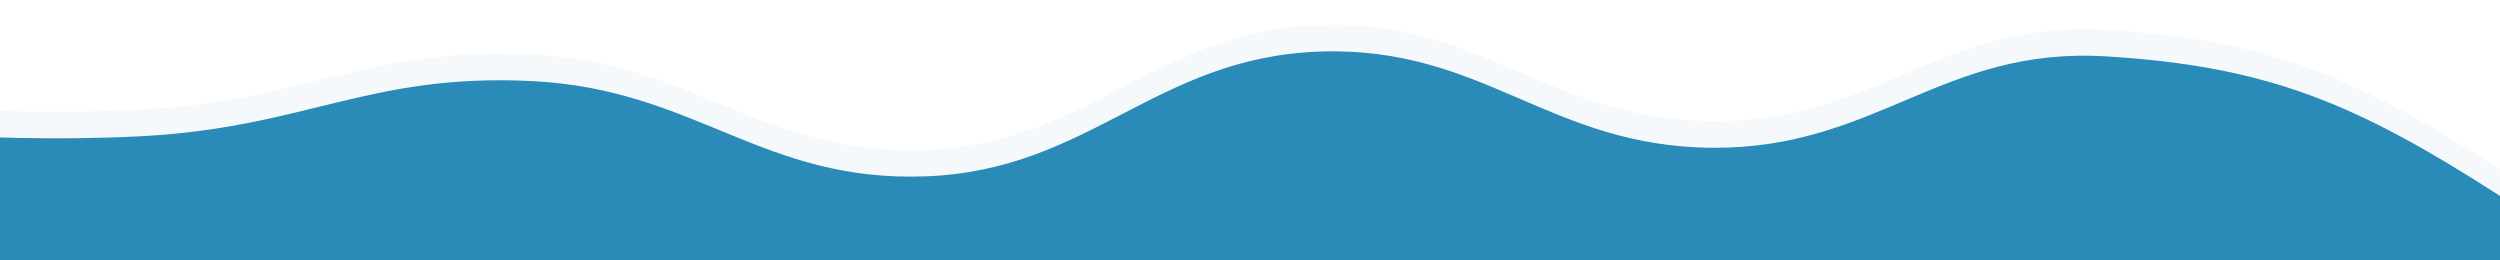 <svg width="1728" height="180" viewBox="0 0 1728 180" fill="none" xmlns="http://www.w3.org/2000/svg">
<g clip-path="url(#clip0_6_30)">
<path opacity="0.05" d="M-183.591 65.28C-125.299 67.474 -18.722 81.57 96.21 75.811C211.142 70.052 254.802 31.877 368.081 37.636C481.361 43.395 526.673 107.706 639.953 103.455C753.232 99.204 798.544 21.346 911.824 17.232C1025.1 13.119 1070.42 83.024 1183.7 83.709C1296.98 84.395 1342.29 13.667 1455.57 20.523C1568.85 27.379 1629.5 53.817 1727.44 116.619C1825.38 179.421 2404.76 210.63 1925.68 321.974C1446.6 433.317 -51.762 582.507 -572.14 651.068" fill="#2A8BB8"/>
<path d="M-183.591 83.709C-125.299 85.903 -18.722 100 96.21 94.24C211.142 88.481 254.802 50.306 368.081 56.066C481.361 61.825 526.673 126.135 639.953 121.884C753.232 117.634 798.544 39.775 911.824 35.662C1025.1 31.548 1070.42 101.453 1183.7 102.139C1296.98 102.824 1342.29 32.096 1455.57 38.953C1568.85 45.809 1629.5 72.246 1727.44 135.048C1825.38 197.85 2404.76 229.059 1925.68 340.403C1446.6 451.747 -51.762 600.936 -572.14 669.497" fill="#2A8BB8"/>
</g>
<defs>
<clipPath id="clip0_6_30">
<rect width="1728" height="180" fill="#2A8BB8"/>
</clipPath>
</defs>
</svg>
